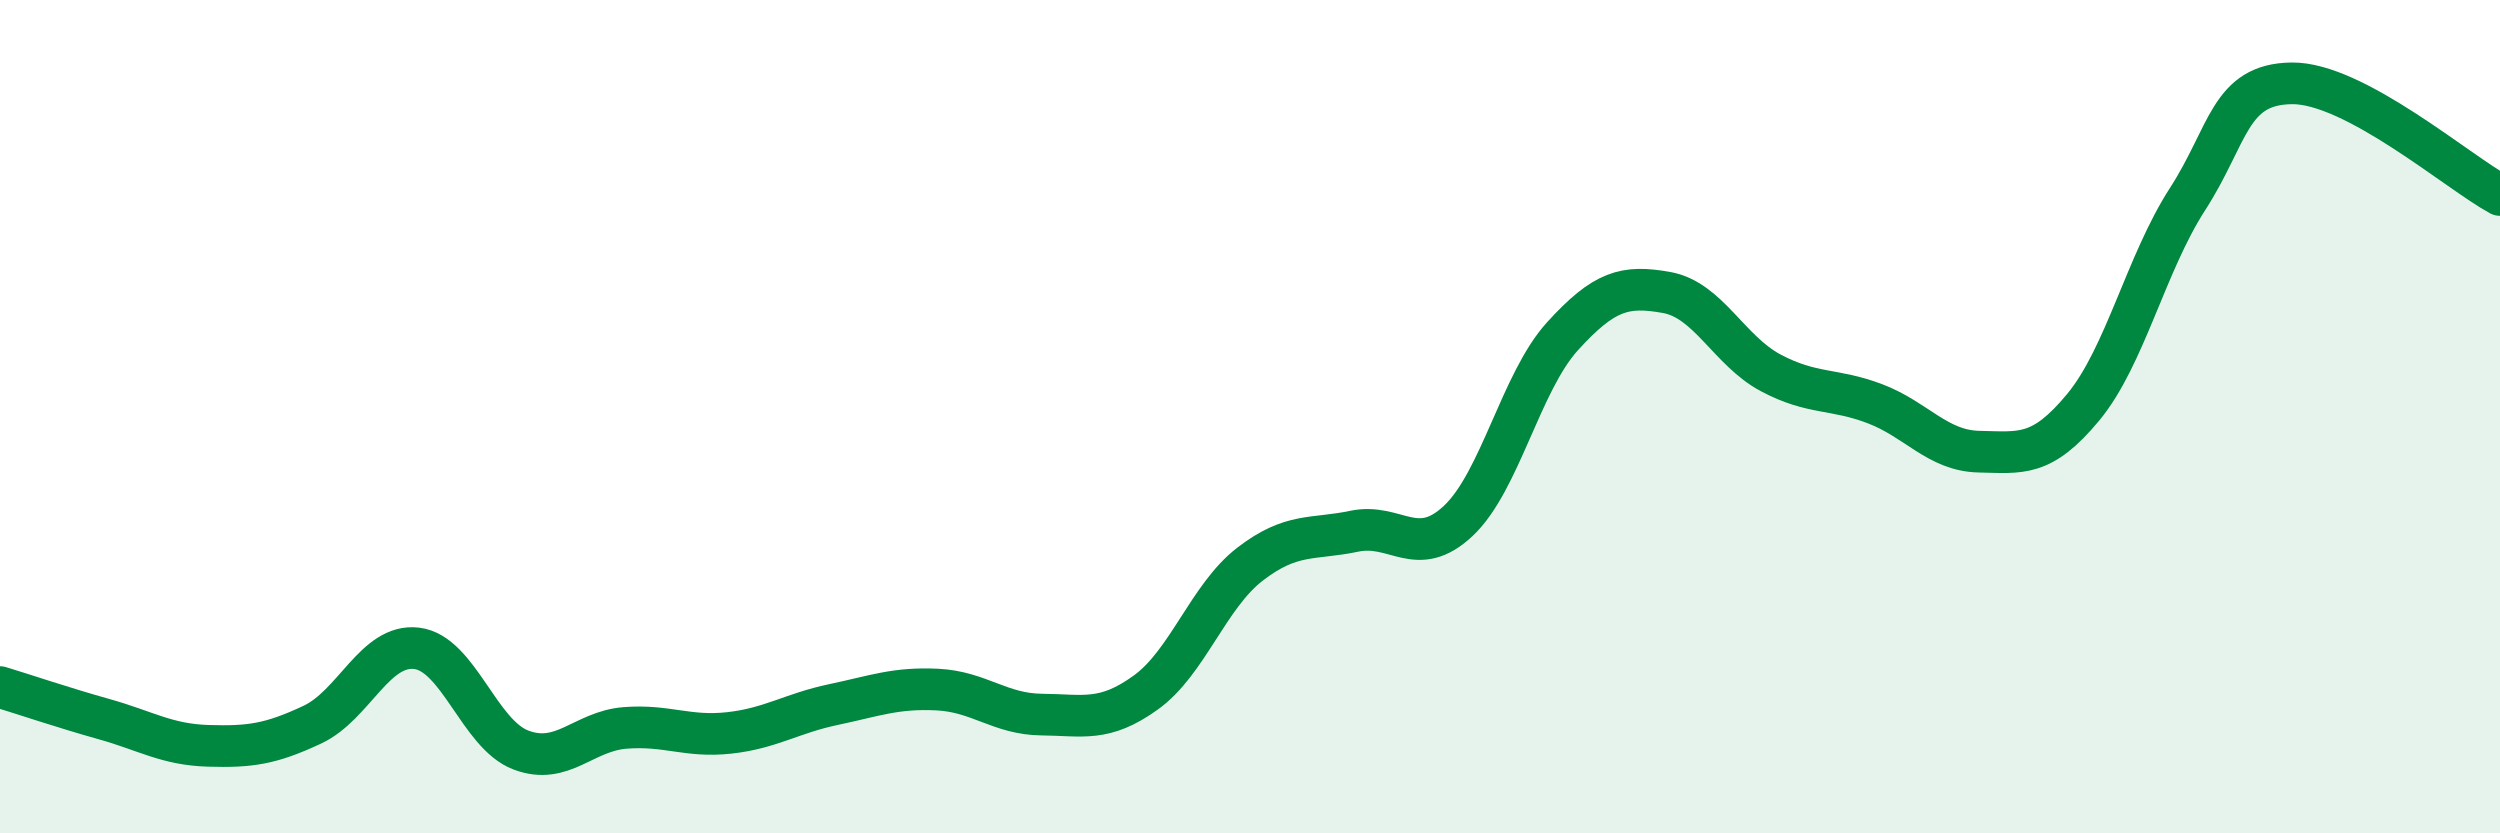 
    <svg width="60" height="20" viewBox="0 0 60 20" xmlns="http://www.w3.org/2000/svg">
      <path
        d="M 0,16.49 C 0.5,16.64 1.5,16.98 2.5,17.26 C 3.5,17.54 4,17.87 5,17.9 C 6,17.93 6.5,17.86 7.5,17.39 C 8.5,16.92 9,15.44 10,15.56 C 11,15.68 11.5,17.62 12.5,18 C 13.5,18.38 14,17.55 15,17.47 C 16,17.39 16.5,17.7 17.5,17.59 C 18.5,17.48 19,17.12 20,16.91 C 21,16.7 21.5,16.5 22.5,16.55 C 23.5,16.6 24,17.14 25,17.15 C 26,17.16 26.5,17.34 27.5,16.62 C 28.5,15.9 29,14.31 30,13.54 C 31,12.77 31.5,12.96 32.5,12.75 C 33.5,12.54 34,13.44 35,12.5 C 36,11.56 36.5,9.17 37.5,8.07 C 38.5,6.97 39,6.84 40,7.02 C 41,7.2 41.5,8.42 42.5,8.95 C 43.5,9.48 44,9.31 45,9.69 C 46,10.07 46.5,10.82 47.5,10.84 C 48.5,10.86 49,10.98 50,9.77 C 51,8.56 51.5,6.33 52.5,4.78 C 53.5,3.23 53.5,2.02 55,2 C 56.5,1.98 59,4.14 60,4.68L60 20L0 20Z"
        fill="#008740"
        opacity="0.1"
        stroke-linecap="round"
        stroke-linejoin="round"
      />
      <path
        d="M 0,16.49 C 0.5,16.64 1.5,16.98 2.5,17.26 C 3.5,17.54 4,17.87 5,17.9 C 6,17.93 6.5,17.86 7.5,17.39 C 8.5,16.92 9,15.44 10,15.56 C 11,15.68 11.5,17.62 12.5,18 C 13.5,18.38 14,17.55 15,17.47 C 16,17.39 16.5,17.7 17.5,17.59 C 18.5,17.48 19,17.12 20,16.91 C 21,16.7 21.5,16.5 22.5,16.55 C 23.5,16.6 24,17.14 25,17.15 C 26,17.16 26.5,17.34 27.5,16.62 C 28.5,15.9 29,14.31 30,13.54 C 31,12.77 31.5,12.96 32.5,12.75 C 33.5,12.54 34,13.44 35,12.5 C 36,11.56 36.5,9.17 37.5,8.07 C 38.5,6.97 39,6.84 40,7.02 C 41,7.2 41.5,8.42 42.5,8.95 C 43.5,9.48 44,9.31 45,9.69 C 46,10.07 46.5,10.82 47.5,10.84 C 48.5,10.86 49,10.98 50,9.77 C 51,8.56 51.5,6.33 52.5,4.78 C 53.5,3.23 53.5,2.02 55,2 C 56.5,1.98 59,4.14 60,4.68"
        stroke="#008740"
        stroke-width="1"
        fill="none"
        stroke-linecap="round"
        stroke-linejoin="round"
      />
    </svg>
  